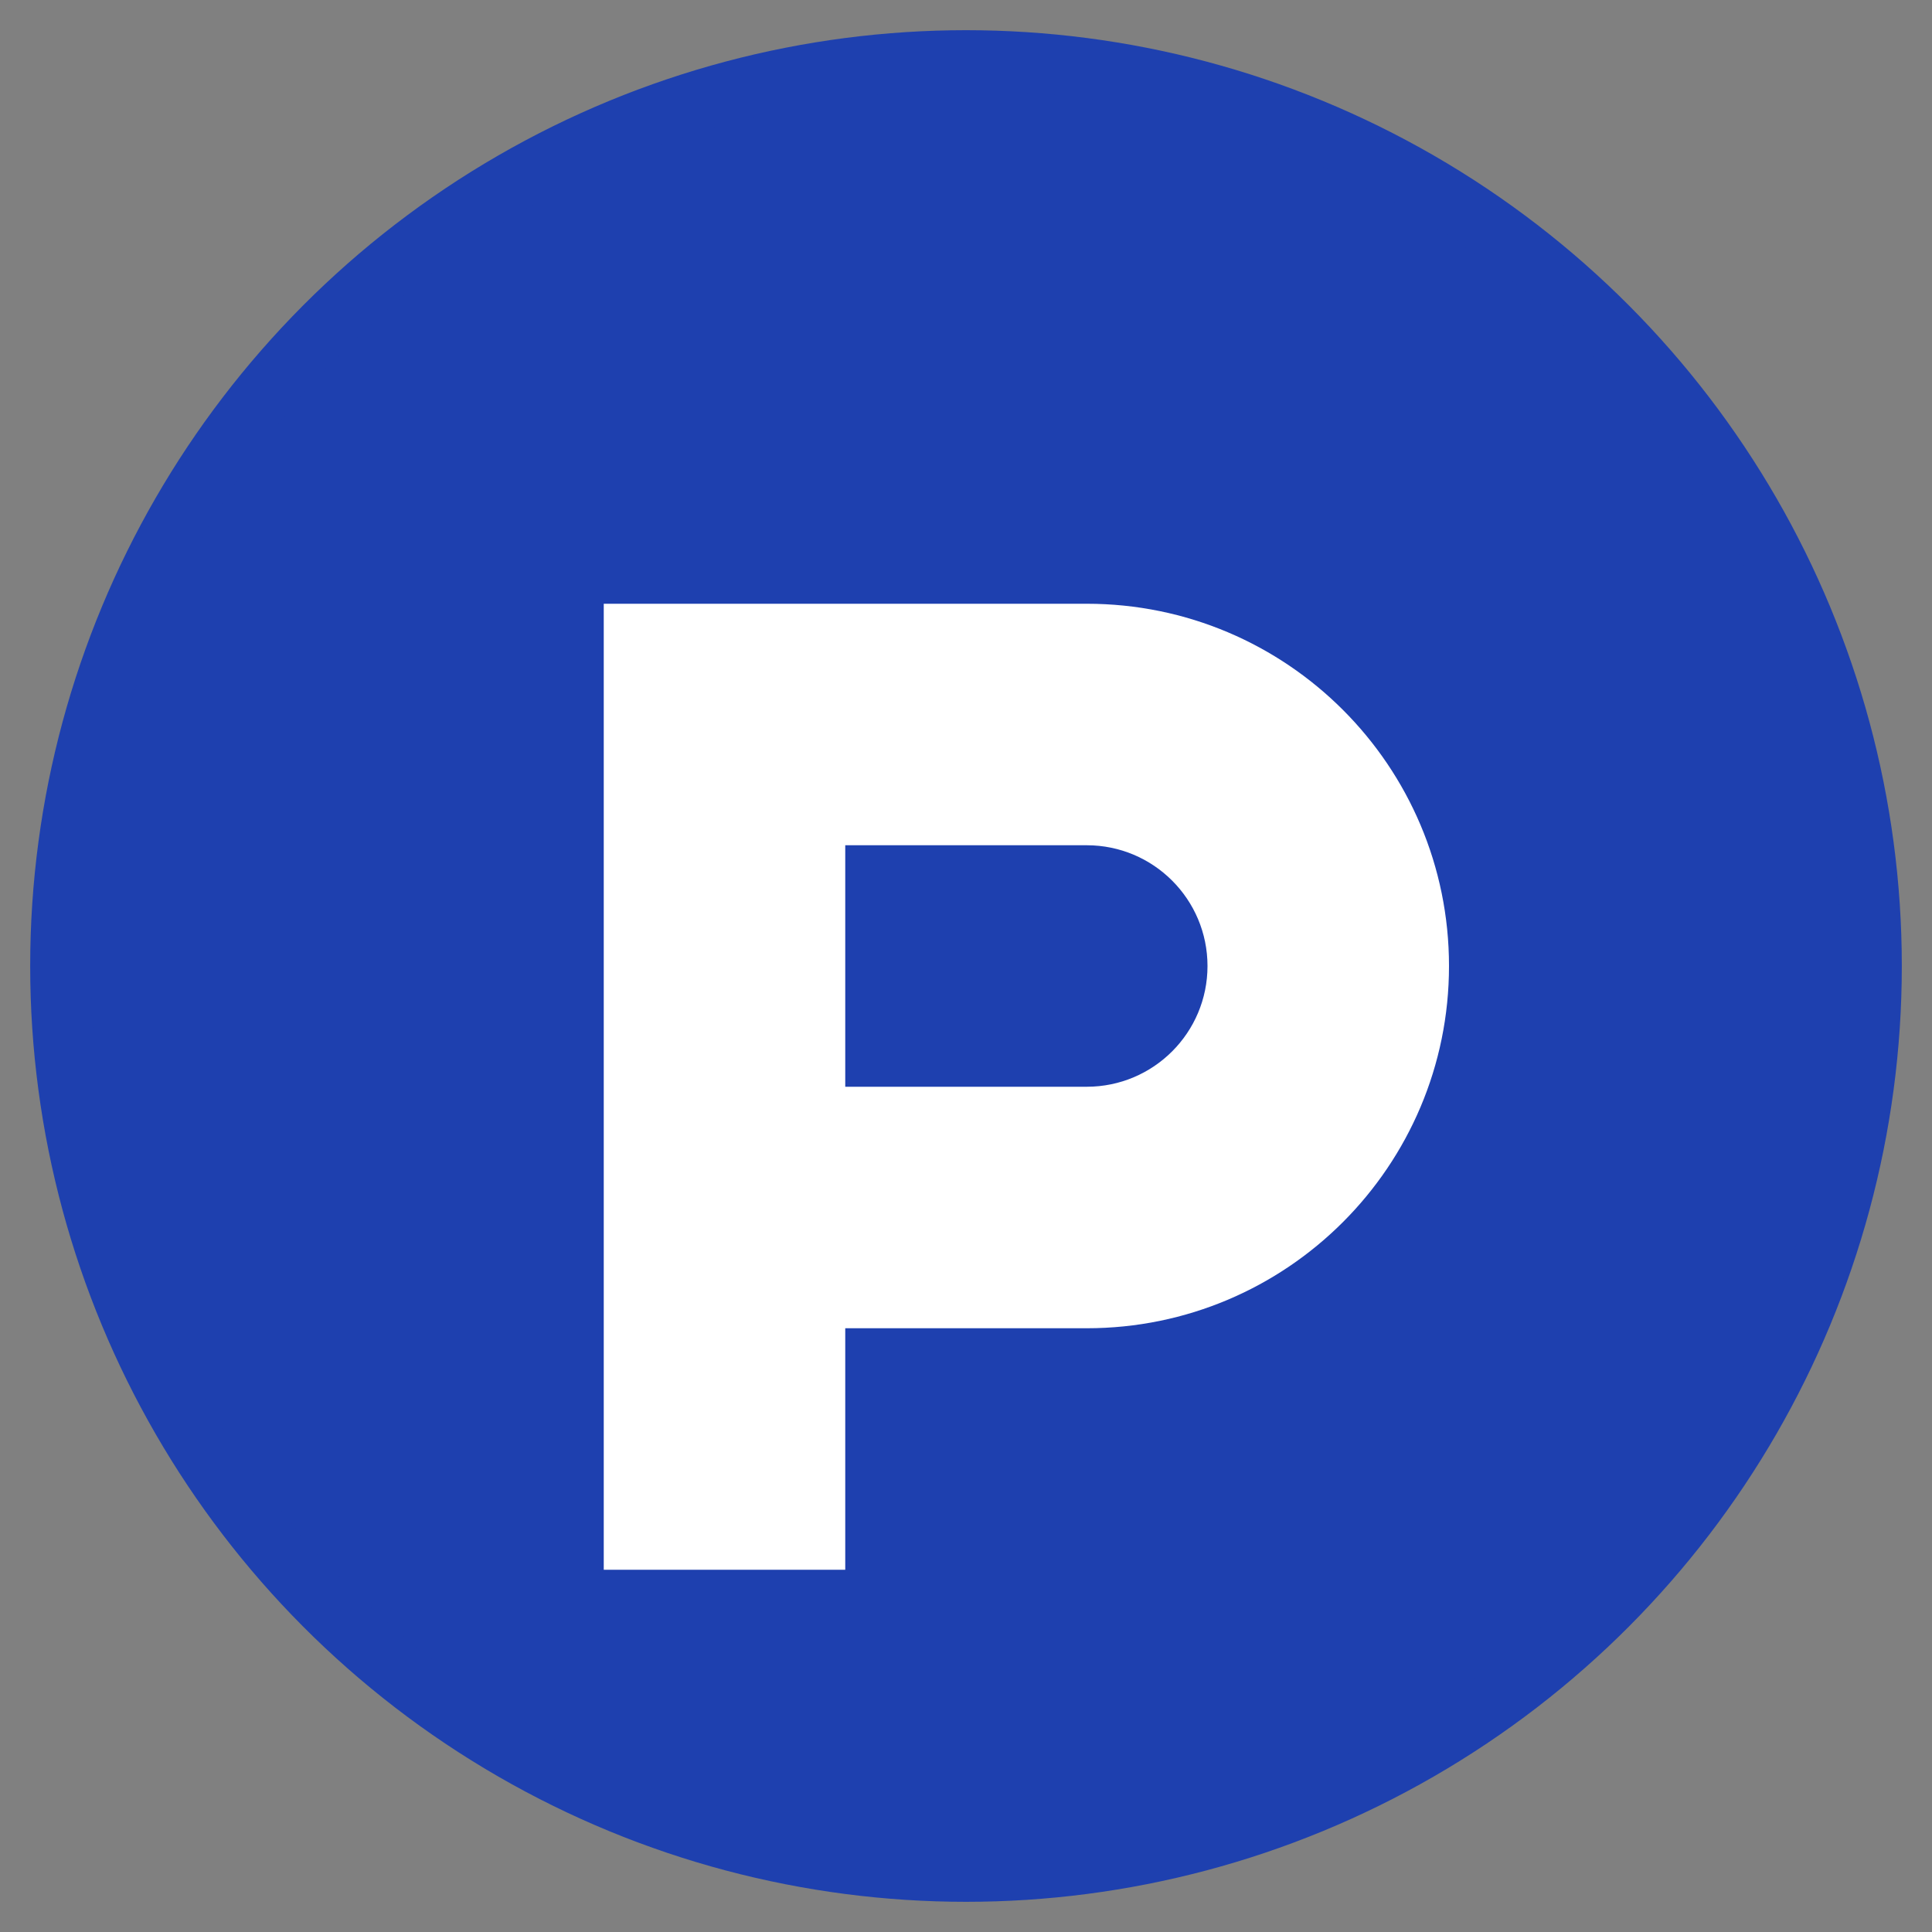 <svg xmlns="http://www.w3.org/2000/svg" viewBox="0 0 64 64" width="64" height="64">
  <rect x="0" y="0" width="64" height="64" fill="#808080" stroke="none"/>
  <circle cx="32" cy="32" r="30" fill="#1E40AF" stroke="#1E40AF" stroke-width="2"/>
  <path d="M20 20h16c6.627 0 12 5.373 12 12 0 6.627-5.373 12-12 12h-8v8h-8V20zm8 8v8h8c2.209 0 4-1.791 4-4s-1.791-4-4-4h-8z" fill="white"/>
</svg>